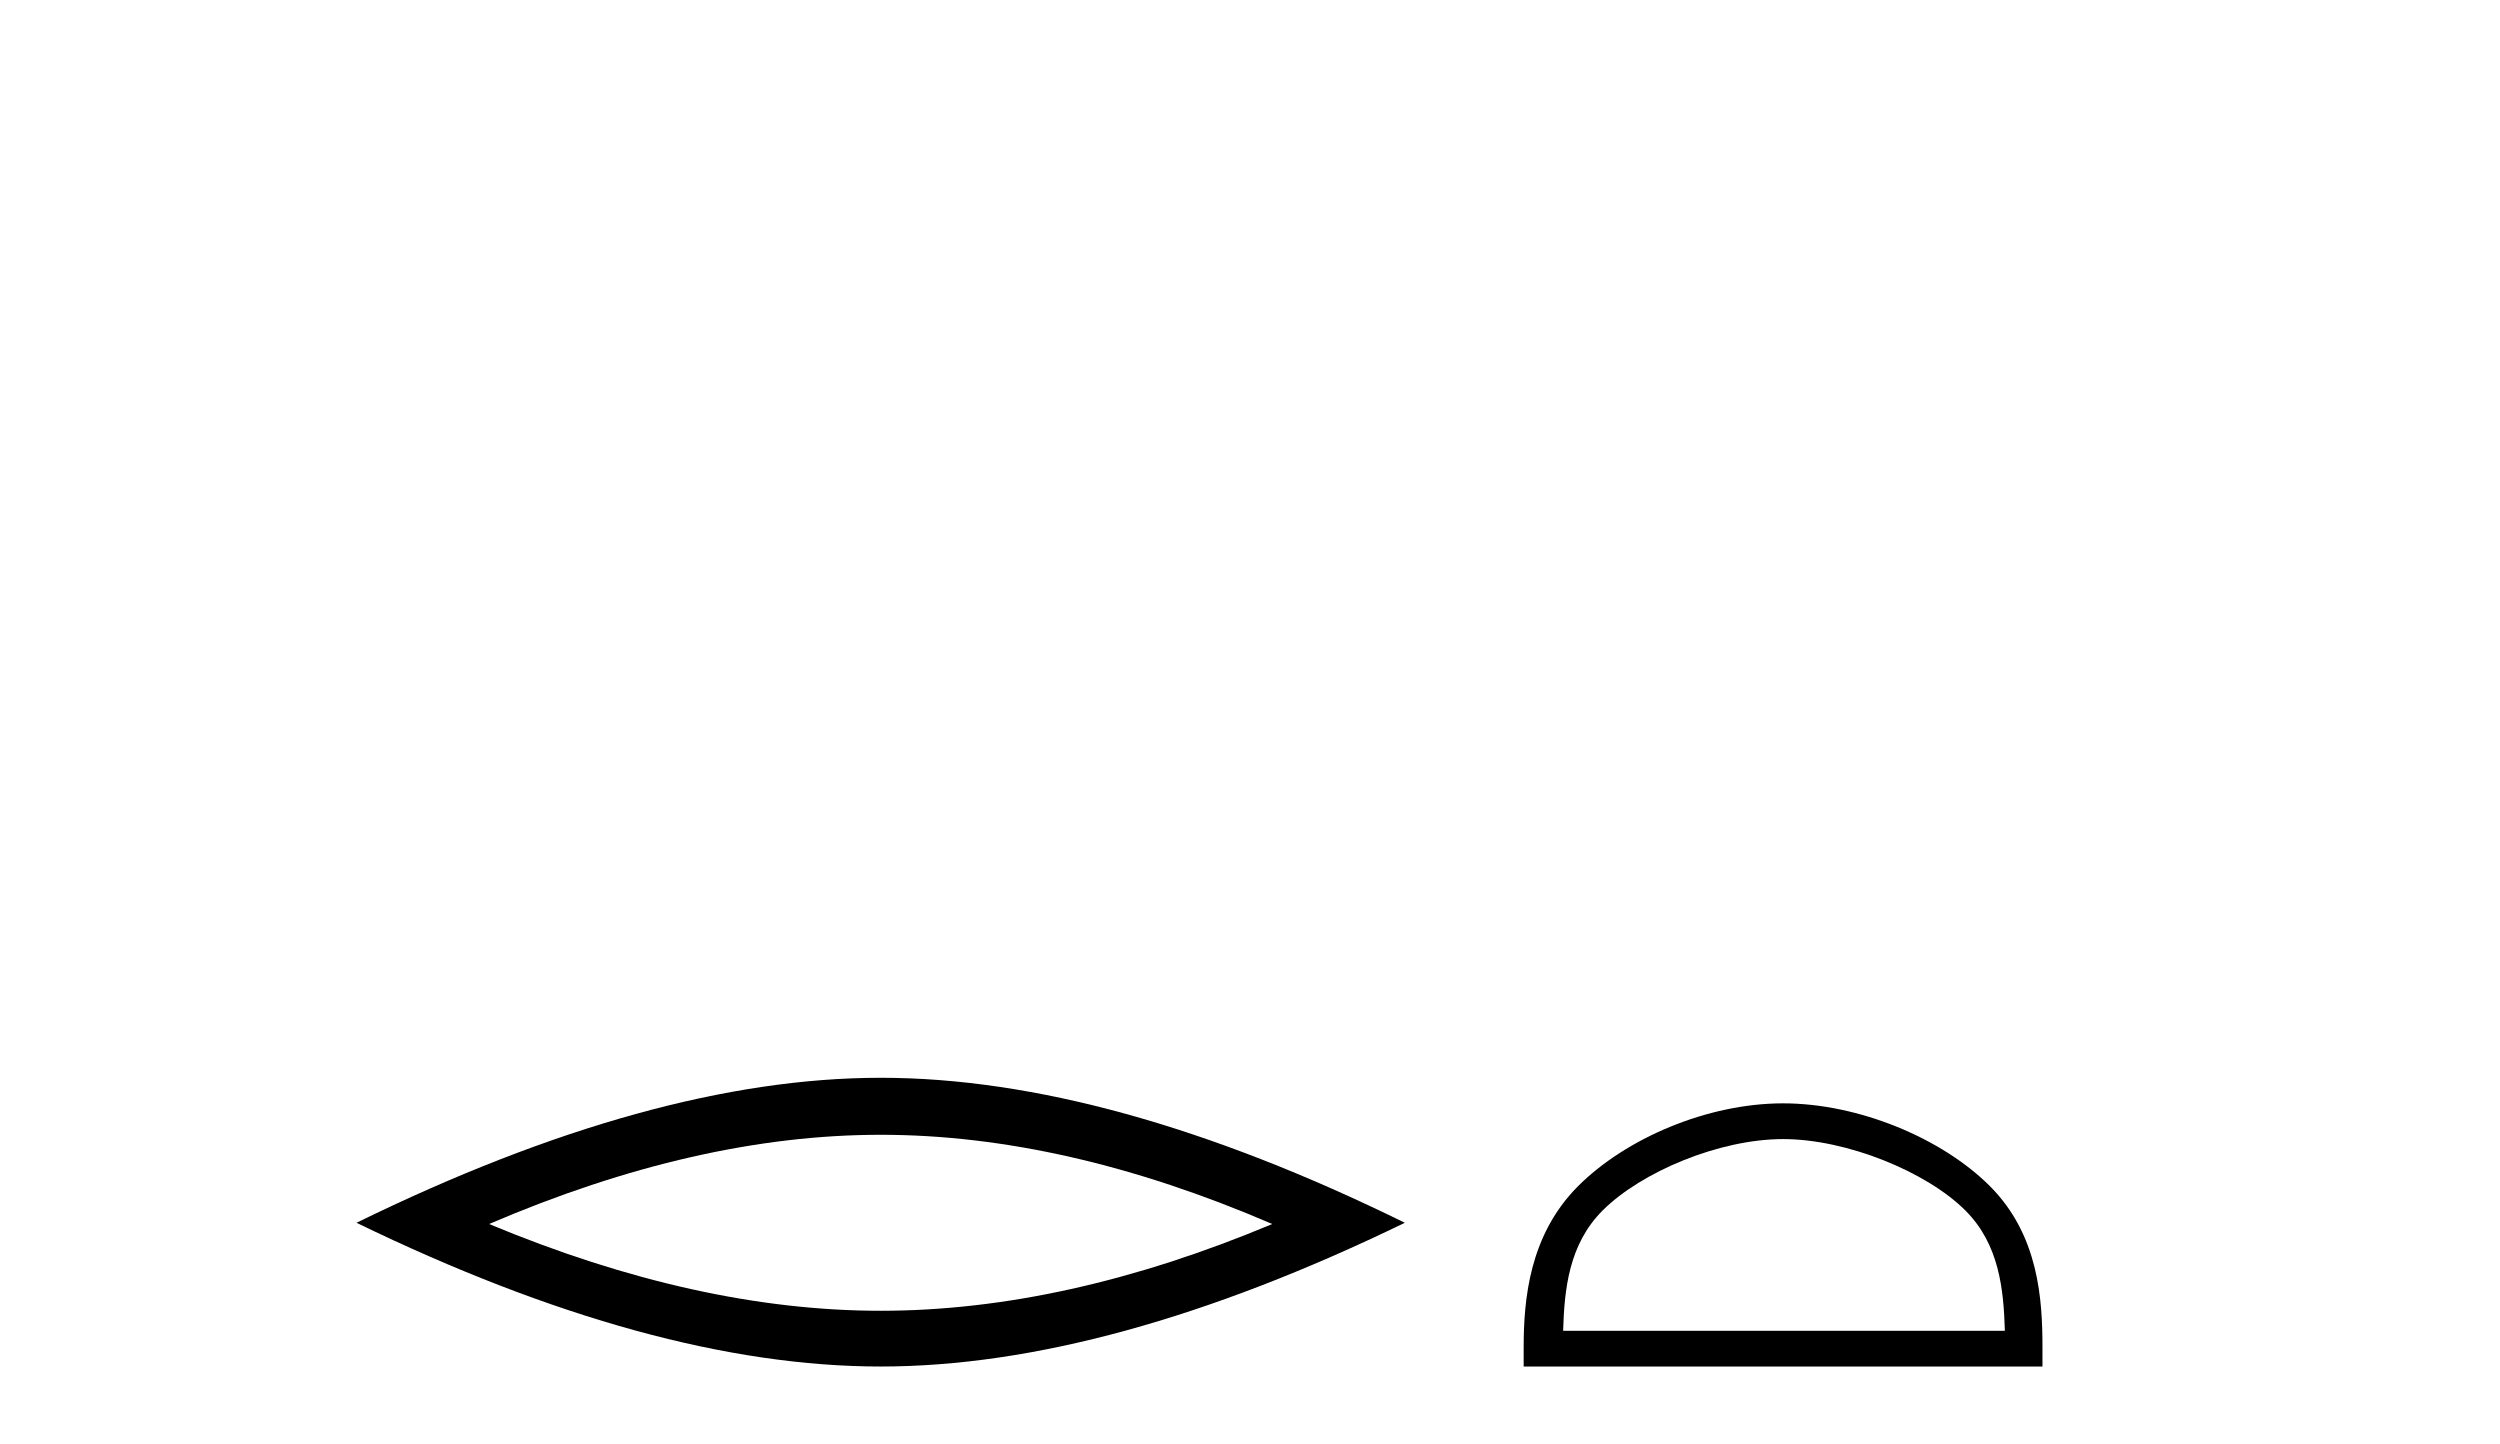 <?xml version='1.0' encoding='UTF-8' standalone='yes'?><svg xmlns='http://www.w3.org/2000/svg' xmlns:xlink='http://www.w3.org/1999/xlink' width='71.0' height='41.0' ><path d='M 25.011 32.228 Q 30.254 32.228 36.132 34.762 Q 30.254 37.226 25.011 37.226 Q 19.802 37.226 13.89 34.762 Q 19.802 32.228 25.011 32.228 ZM 25.011 30.609 Q 18.535 30.609 10.124 34.727 Q 18.535 38.809 25.011 38.809 Q 31.486 38.809 39.897 34.727 Q 31.521 30.609 25.011 30.609 Z' style='fill:#000000;stroke:none' /><path d='M 50.639 32.35 C 52.451 32.35 54.72 33.281 55.817 34.378 C 56.778 35.339 56.903 36.612 56.938 37.795 L 44.393 37.795 C 44.428 36.612 44.554 35.339 45.514 34.378 C 46.612 33.281 48.827 32.35 50.639 32.35 ZM 50.639 31.335 C 48.489 31.335 46.176 32.329 44.82 33.684 C 43.43 35.075 43.272 36.906 43.272 38.275 L 43.272 38.809 L 58.006 38.809 L 58.006 38.275 C 58.006 36.906 57.902 35.075 56.511 33.684 C 55.156 32.329 52.789 31.335 50.639 31.335 Z' style='fill:#000000;stroke:none' /></svg>